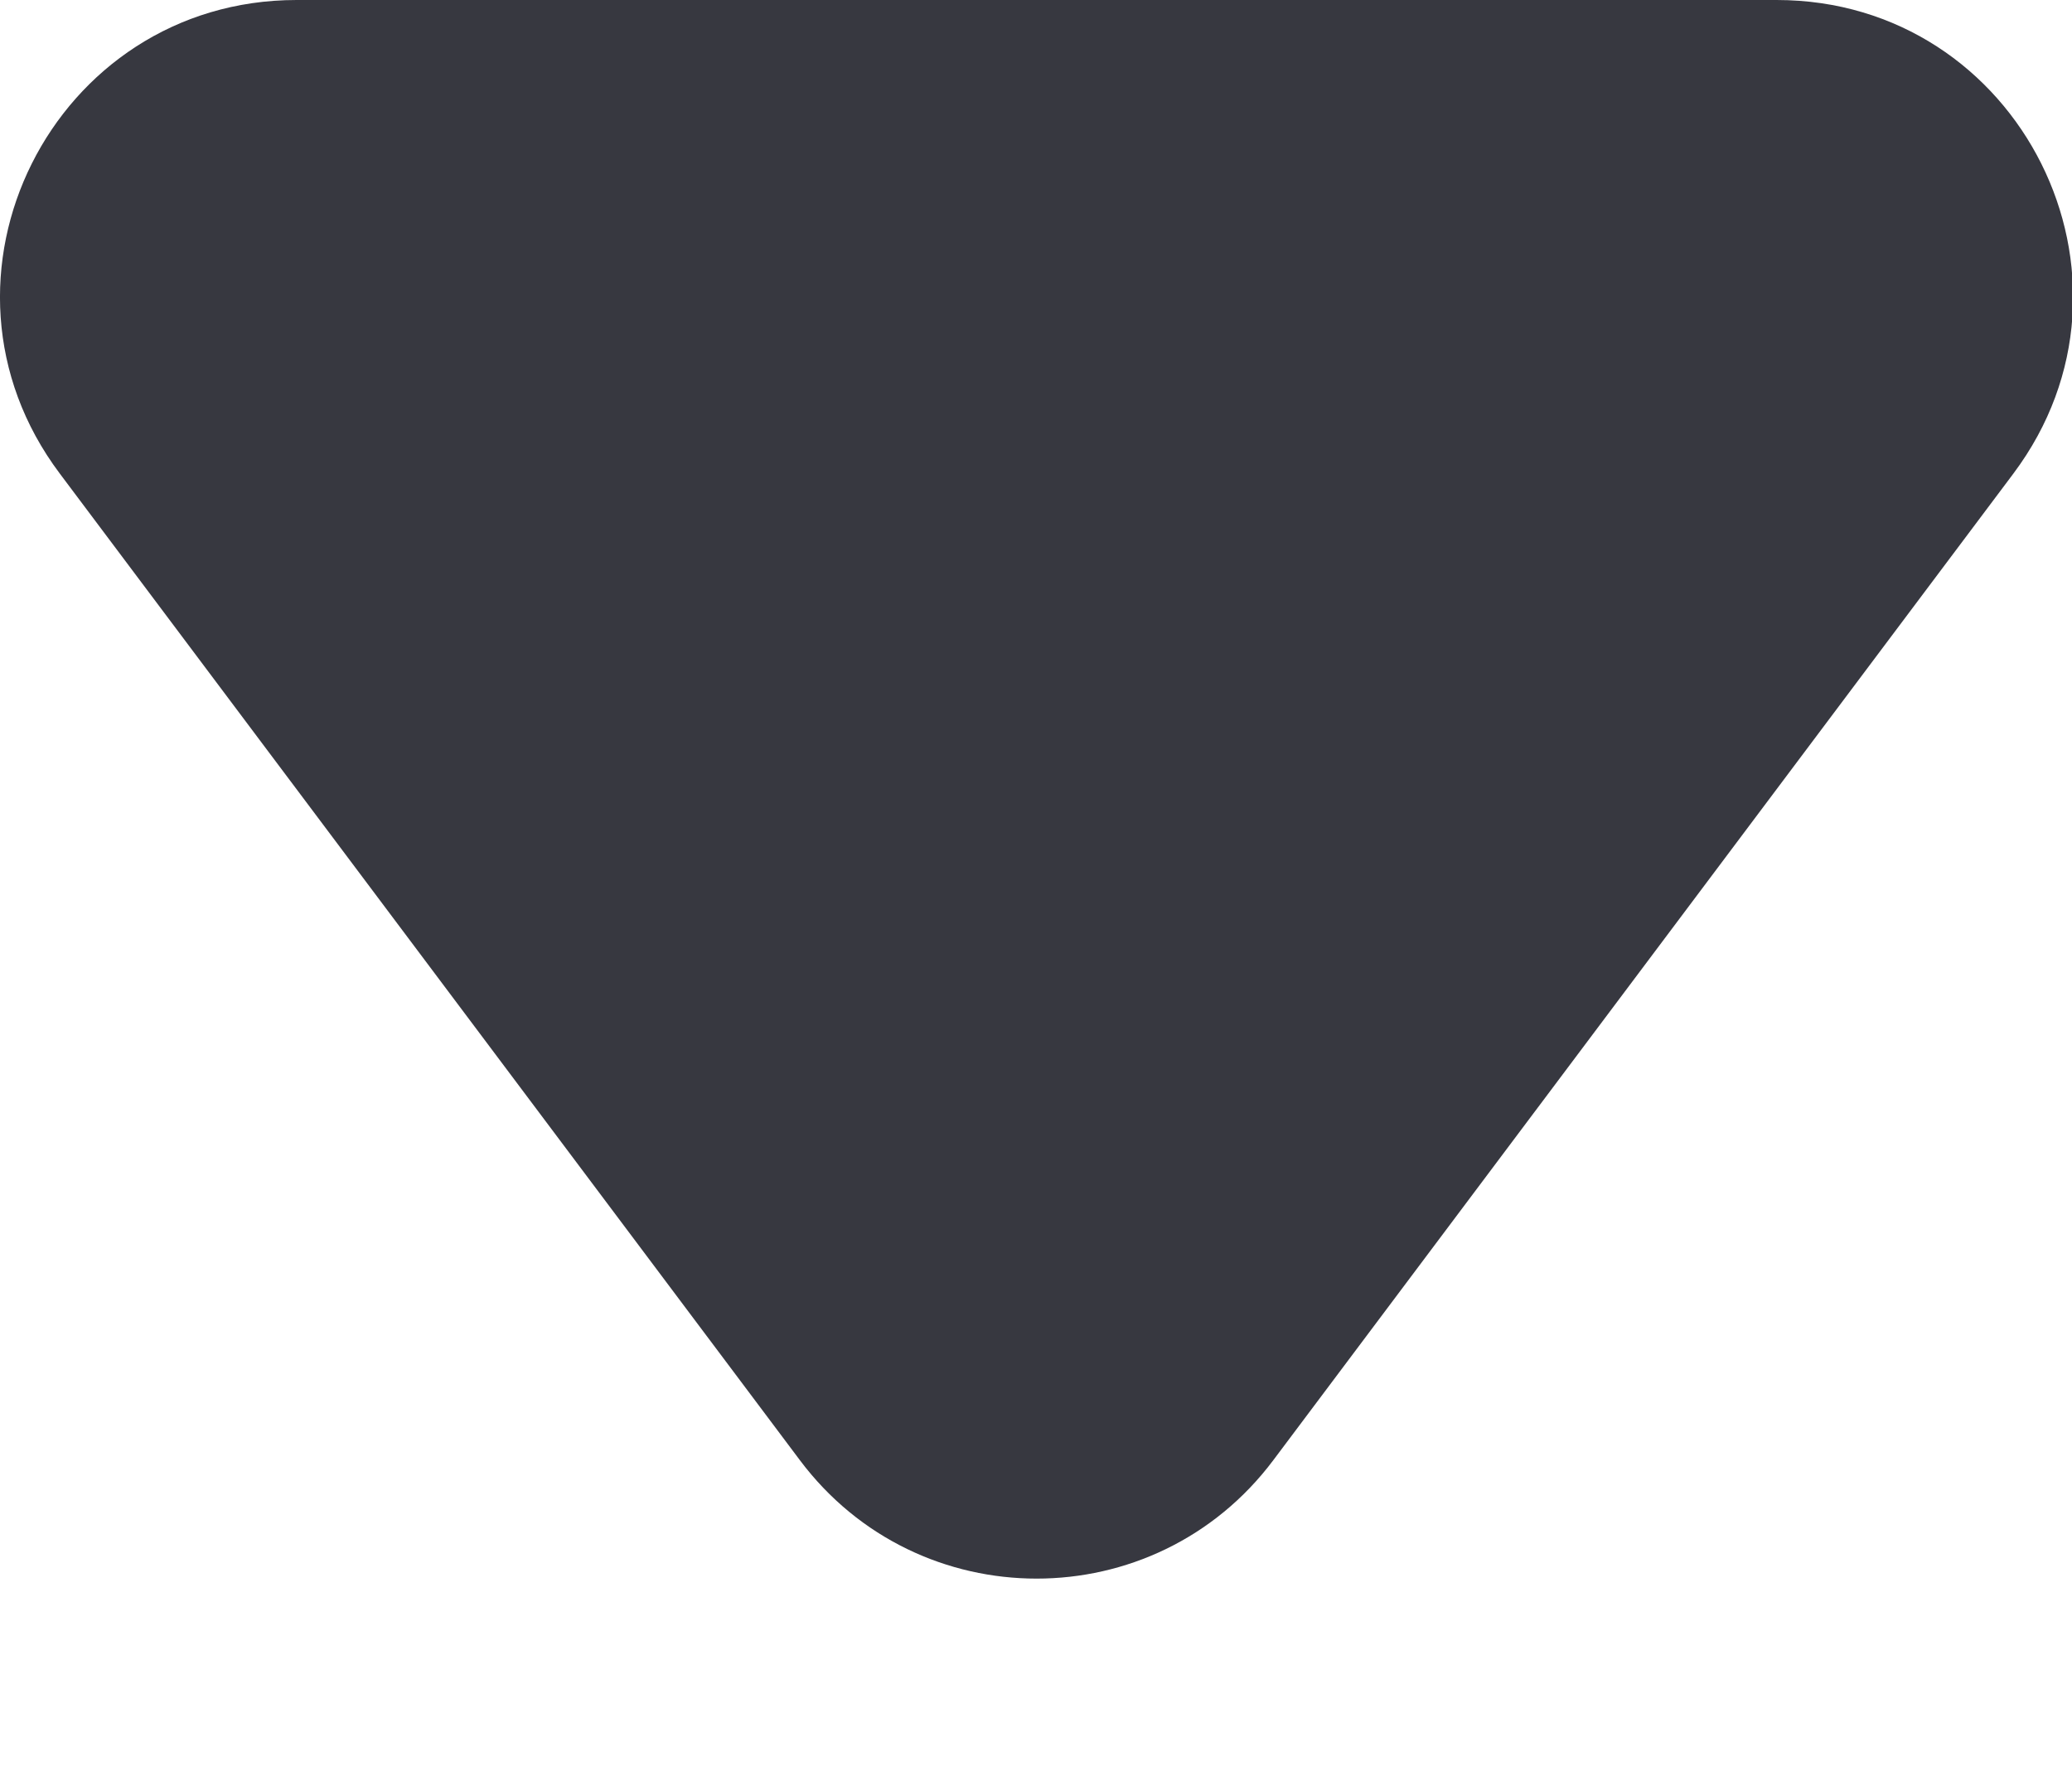 <svg width="7" height="6" viewBox="0 0 7 6" fill="none" xmlns="http://www.w3.org/2000/svg">
<path d="M6.002 0H1.002C0.178 0 -0.293 0.941 0.202 1.6L2.702 4.933C3.102 5.467 3.902 5.467 4.302 4.933L6.802 1.6C7.296 0.941 6.826 0 6.002 0Z" fill="#373840"/>
</svg>
